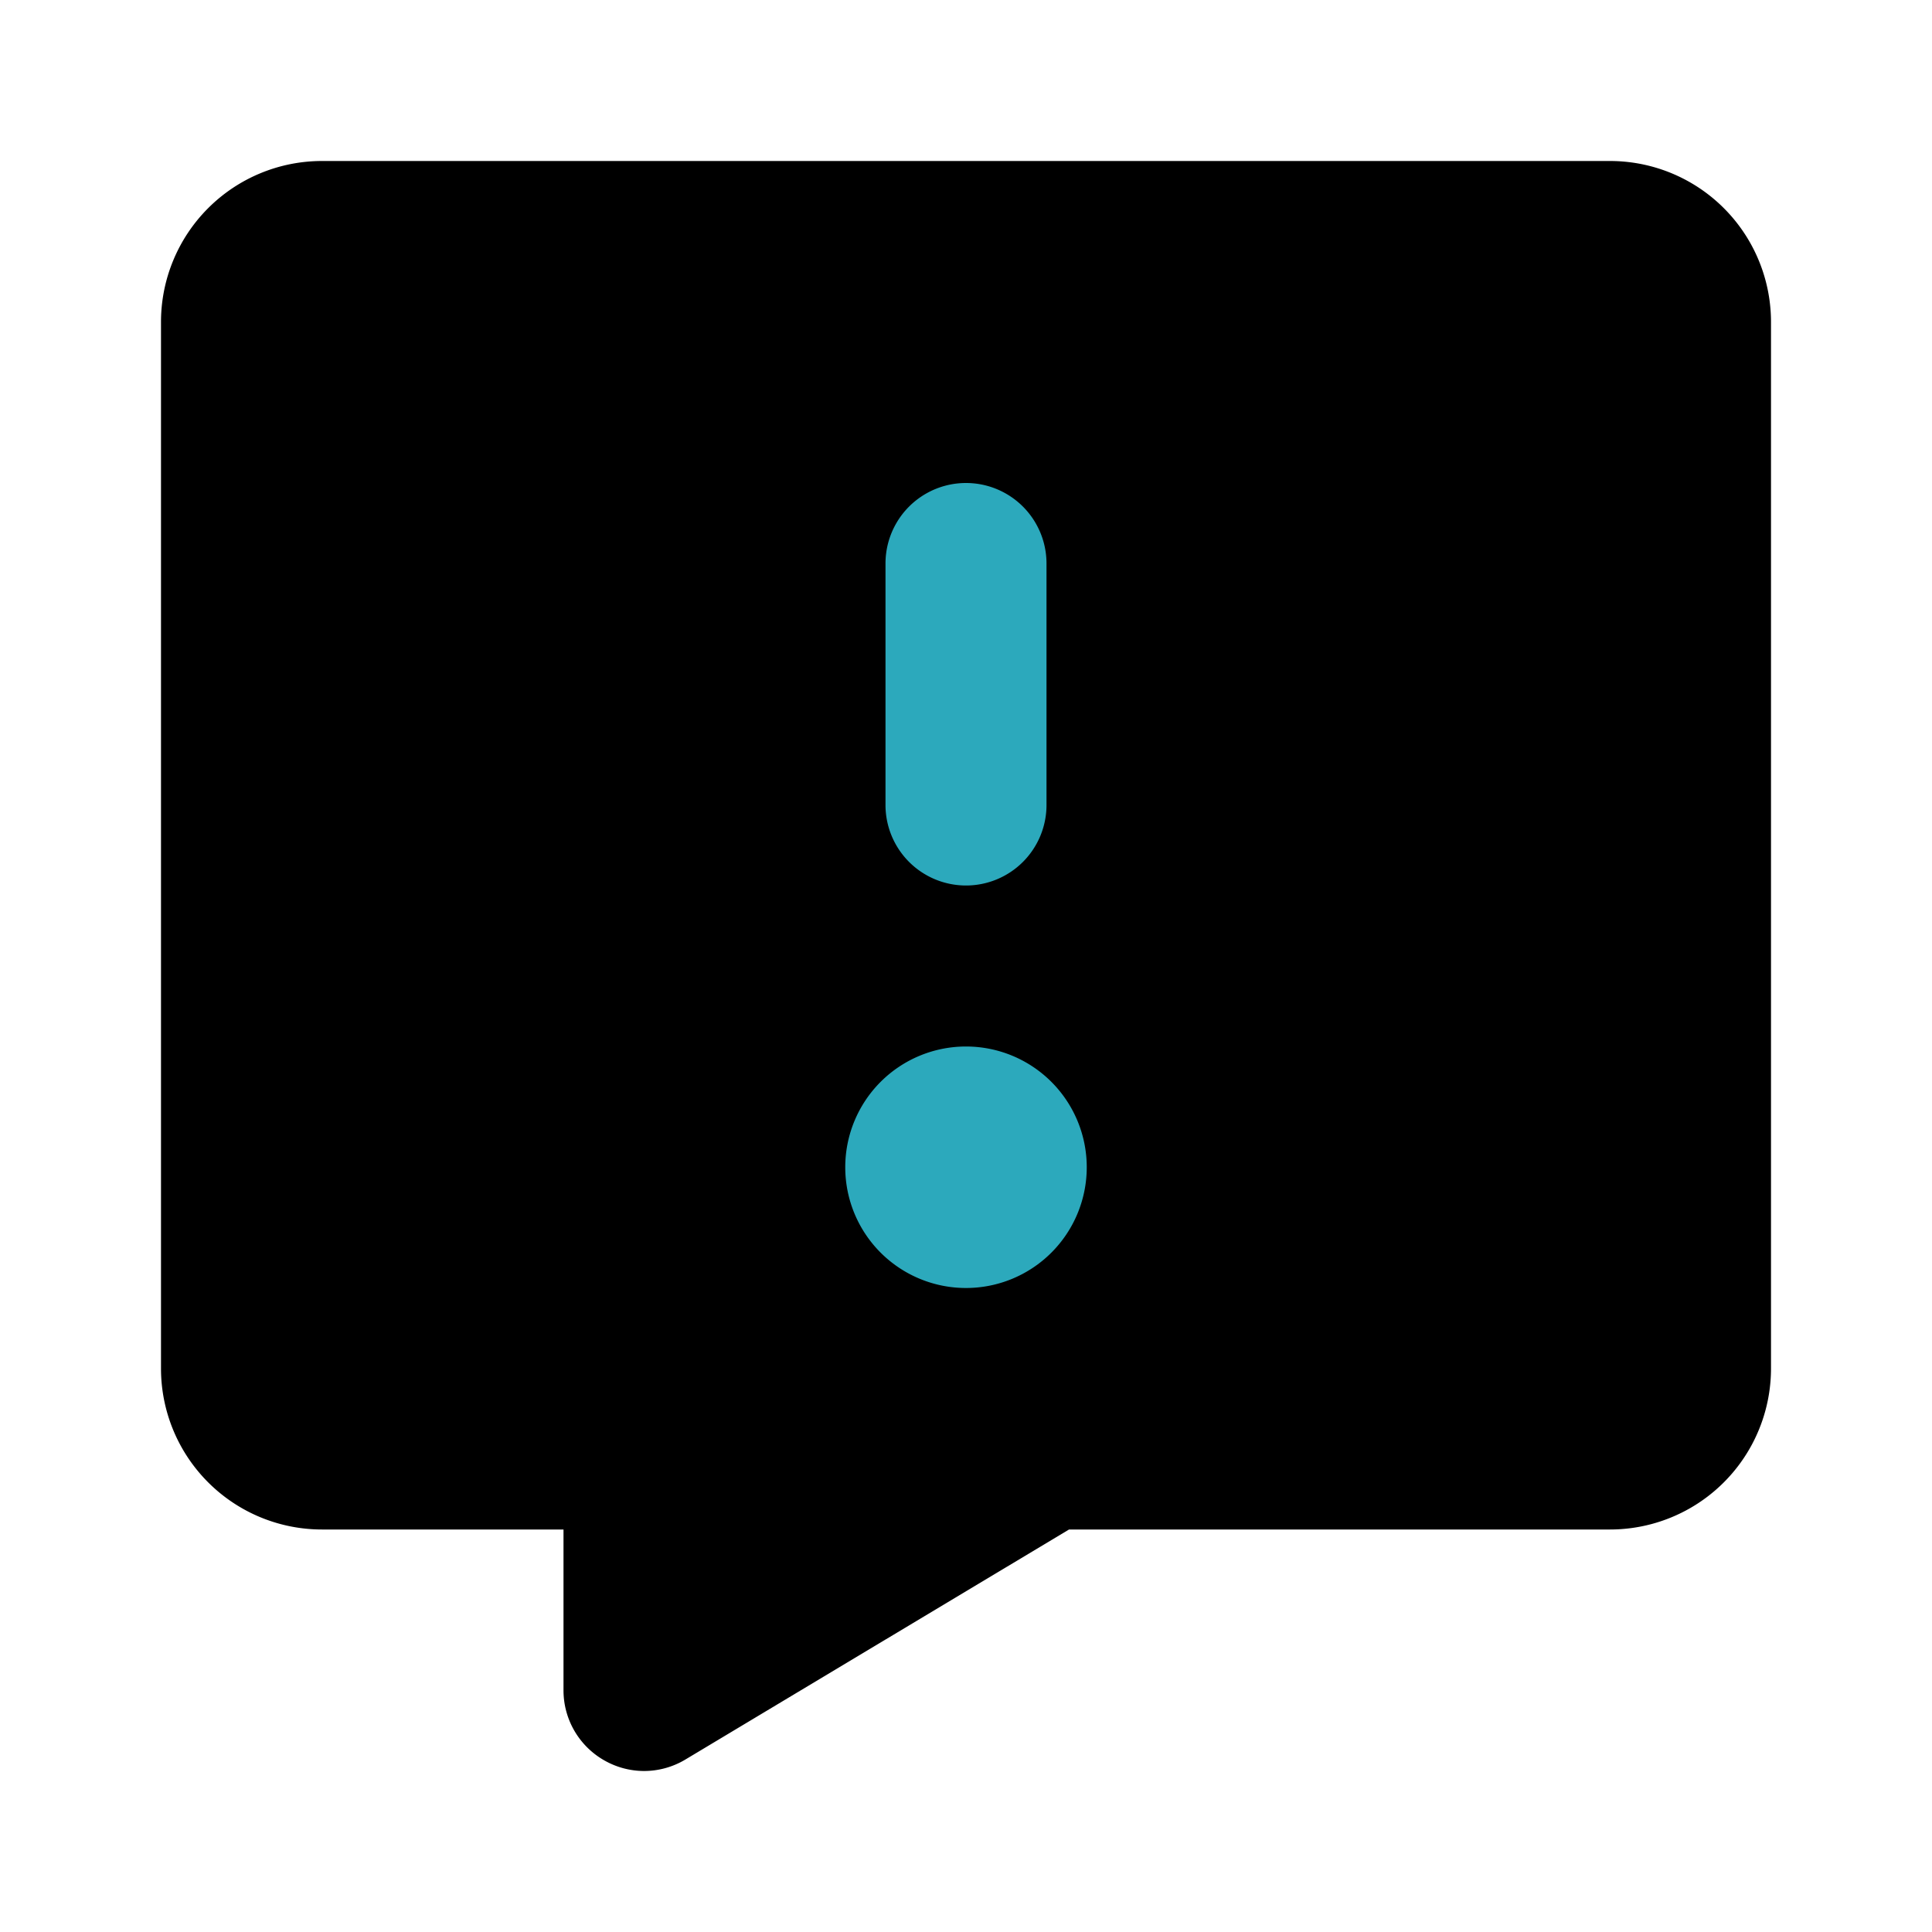 <?xml version="1.0" encoding="utf-8"?><!-- Скачано с сайта svg4.ru / Downloaded from svg4.ru -->
<svg fill="#000000" width="800px" height="800px" viewBox="0 0 24 24" id="chat-alert-left-3" data-name="Flat Color" xmlns="http://www.w3.org/2000/svg" class="icon flat-color"><path id="primary" d="M4,2H20a2,2,0,0,1,2,2V17a2,2,0,0,1-2,2H13.28L8.51,21.86A1,1,0,0,1,8,22a1,1,0,0,1-.49-.13A1,1,0,0,1,7,21V19H4a2,2,0,0,1-2-2V4A2,2,0,0,1,4,2Z" style="fill: rgb(0, 0, 0);"></path><path id="secondary" d="M12,13a1.5,1.5,0,1,1-1.5,1.5A1.5,1.5,0,0,1,12,13Zm0-2a1,1,0,0,0,1-1V7a1,1,0,0,0-2,0v3A1,1,0,0,0,12,11Z" style="fill: rgb(44, 169, 188);"></path></svg>